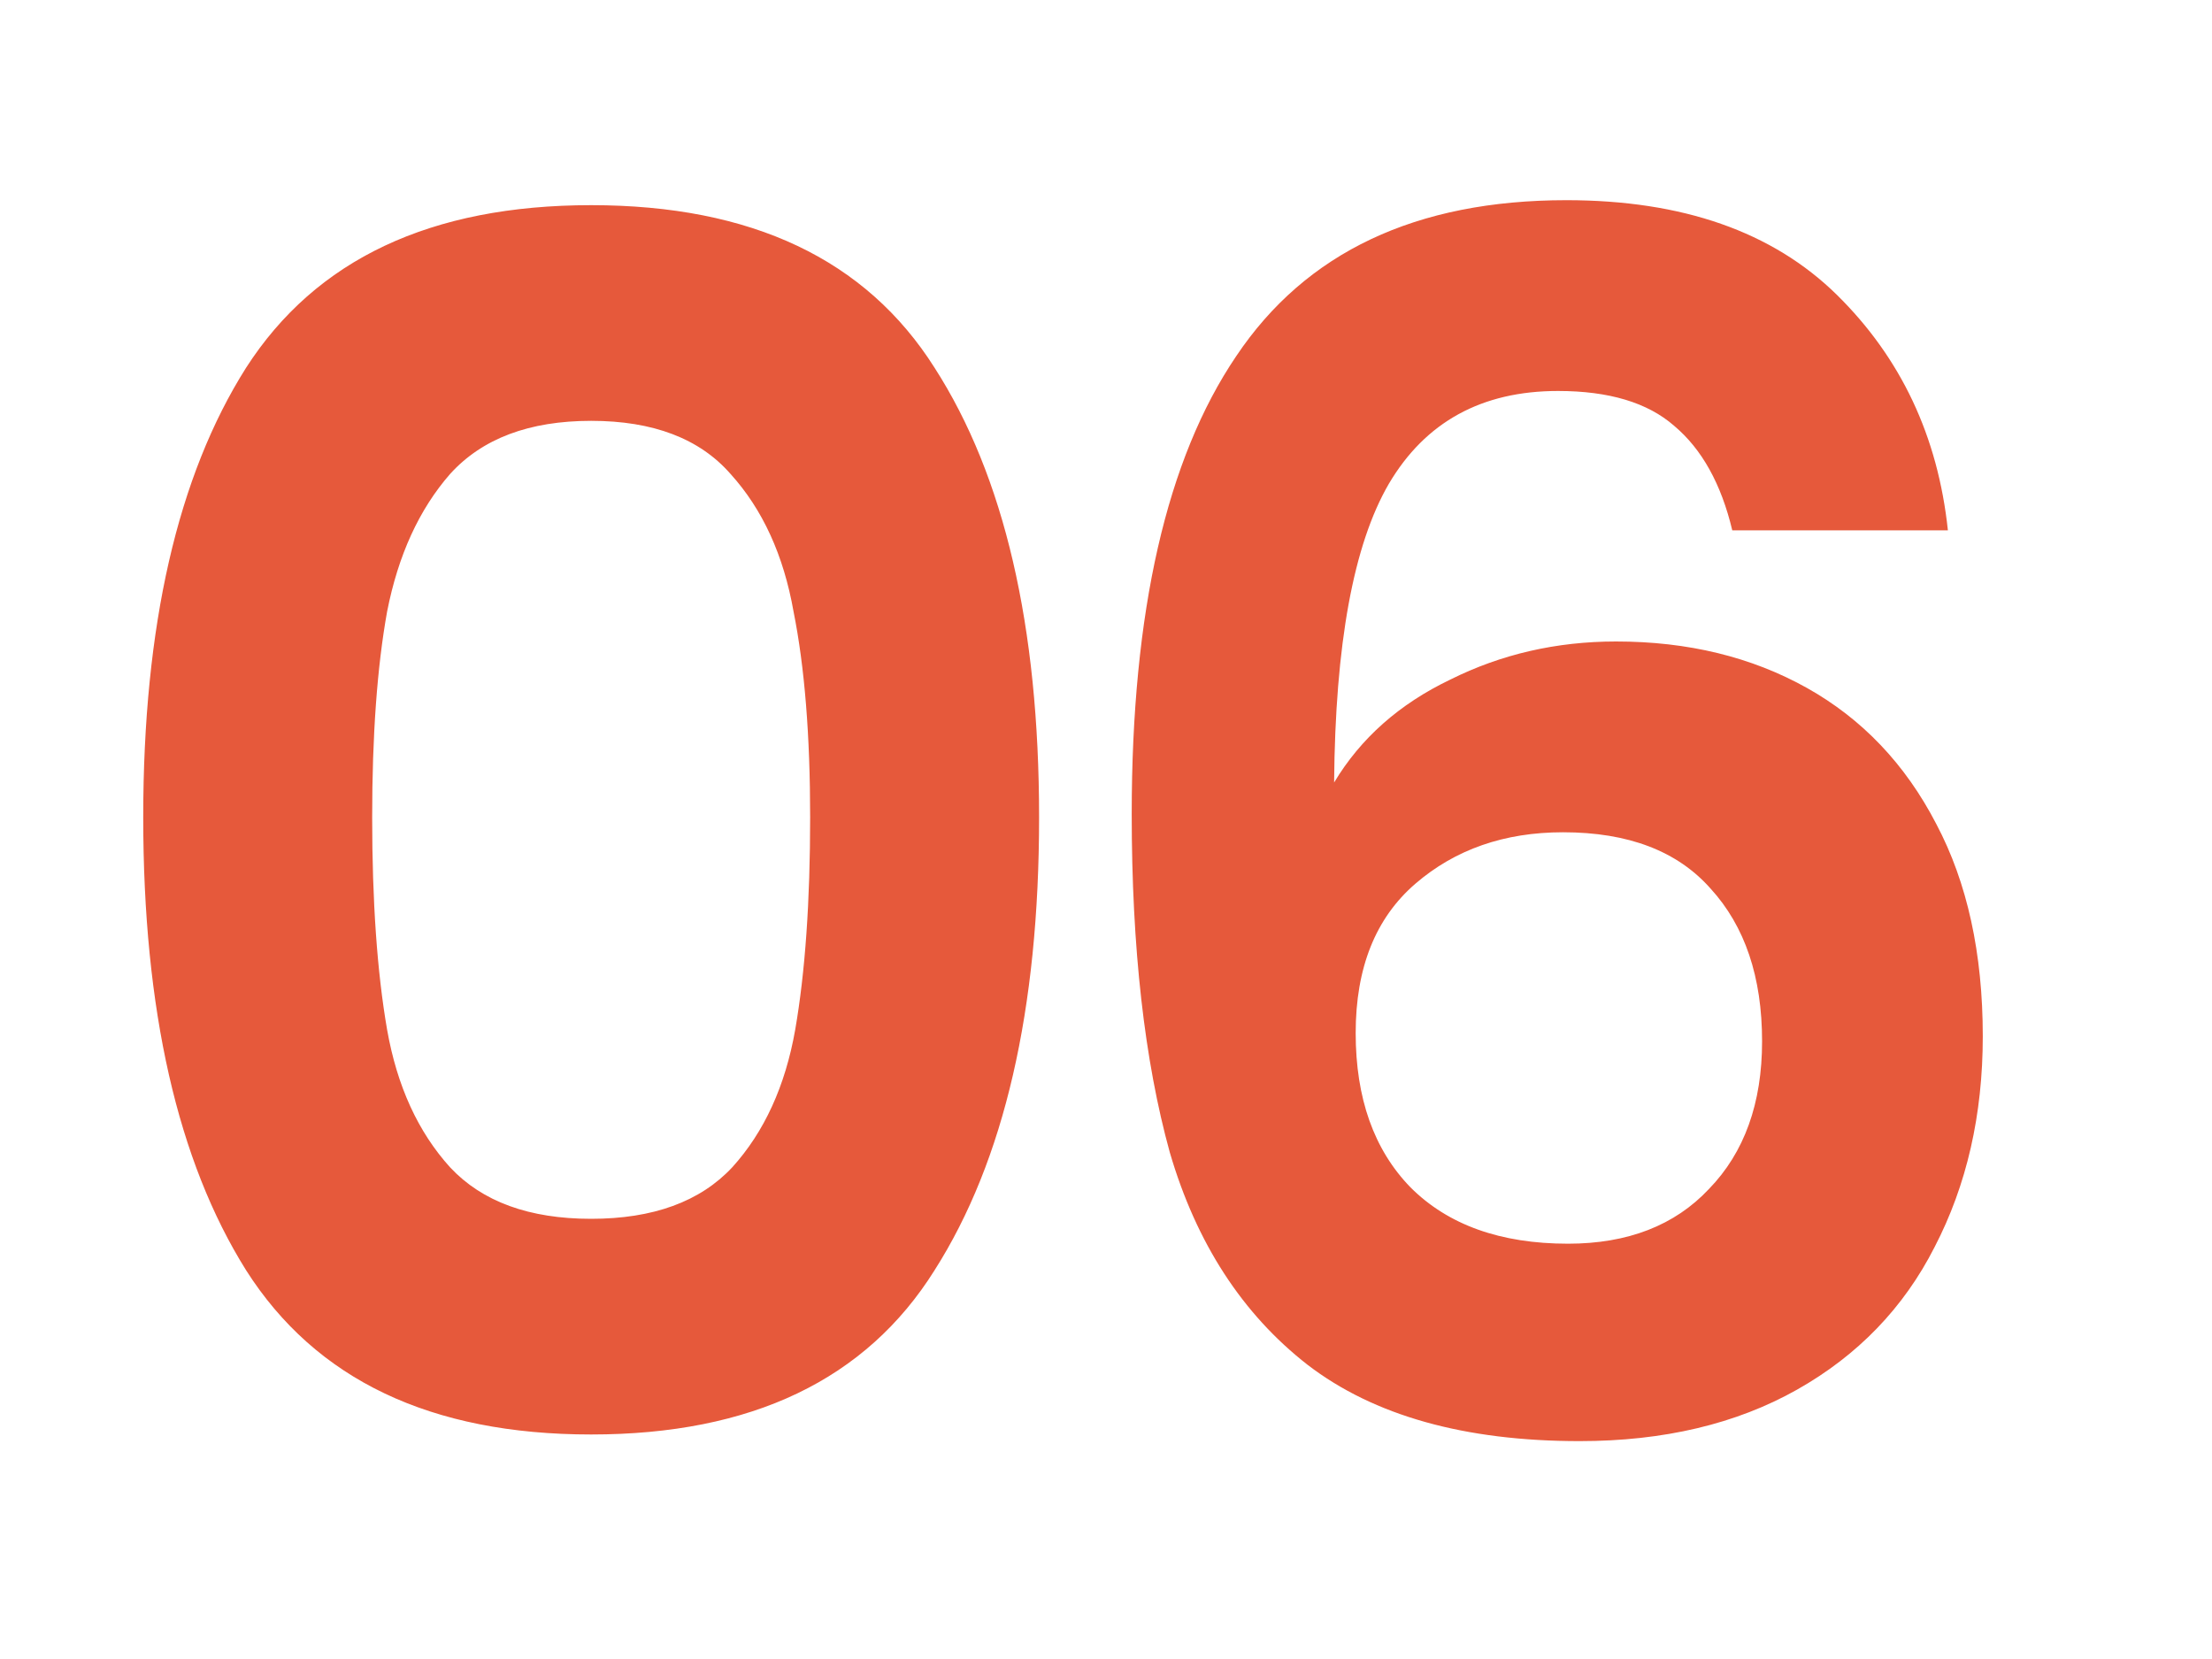 <svg xmlns="http://www.w3.org/2000/svg" width="40" height="30" viewBox="0 0 40 30" fill="none"><g clip-path="url(#clip0_951_3114)"><path d="M2.59 14.78C2.59 11.32 3.21 8.61 4.45 6.65C5.71 4.69 7.79 3.71 10.69 3.71C13.59 3.71 15.66 4.69 16.9 6.65C18.16 8.61 18.79 11.32 18.79 14.78C18.79 18.26 18.16 20.99 16.9 22.97C15.66 24.95 13.59 25.94 10.69 25.94C7.79 25.94 5.71 24.95 4.45 22.97C3.21 20.99 2.59 18.26 2.59 14.78ZM14.65 14.78C14.65 13.3 14.55 12.06 14.35 11.06C14.17 10.04 13.79 9.21 13.21 8.57C12.65 7.93 11.81 7.61 10.69 7.61C9.57 7.61 8.72 7.93 8.14 8.57C7.58 9.21 7.2 10.04 7 11.06C6.82 12.06 6.73 13.3 6.73 14.78C6.73 16.3 6.82 17.58 7 18.62C7.18 19.64 7.56 20.47 8.14 21.11C8.72 21.73 9.57 22.04 10.69 22.04C11.81 22.04 12.66 21.73 13.24 21.11C13.82 20.47 14.2 19.64 14.38 18.62C14.56 17.58 14.65 16.3 14.65 14.78ZM31.325 9.59C31.125 8.75 30.774 8.12 30.274 7.7C29.794 7.28 29.095 7.07 28.174 7.07C26.794 7.07 25.774 7.63 25.114 8.75C24.474 9.85 24.145 11.65 24.125 14.15C24.605 13.35 25.305 12.73 26.224 12.29C27.145 11.83 28.145 11.6 29.224 11.6C30.524 11.6 31.674 11.88 32.675 12.44C33.675 13 34.455 13.82 35.014 14.9C35.575 15.96 35.855 17.24 35.855 18.74C35.855 20.16 35.565 21.43 34.984 22.55C34.425 23.65 33.594 24.51 32.495 25.13C31.395 25.75 30.084 26.06 28.564 26.06C26.485 26.06 24.845 25.6 23.645 24.68C22.465 23.76 21.634 22.48 21.154 20.84C20.695 19.18 20.465 17.14 20.465 14.72C20.465 11.06 21.095 8.3 22.355 6.44C23.614 4.56 25.605 3.62 28.325 3.62C30.424 3.62 32.054 4.19 33.215 5.33C34.374 6.47 35.044 7.89 35.224 9.59H31.325ZM28.265 15.05C27.204 15.05 26.314 15.36 25.595 15.98C24.875 16.6 24.515 17.5 24.515 18.68C24.515 19.86 24.845 20.79 25.505 21.47C26.184 22.15 27.134 22.49 28.355 22.49C29.434 22.49 30.285 22.16 30.904 21.5C31.544 20.84 31.864 19.95 31.864 18.83C31.864 17.67 31.555 16.75 30.934 16.07C30.334 15.39 29.445 15.05 28.265 15.05Z" fill="#E6593B"></path></g><defs><clipPath id="clip0_951_3114"><rect width="40" height="30" fill="white"></rect></clipPath></defs></svg>